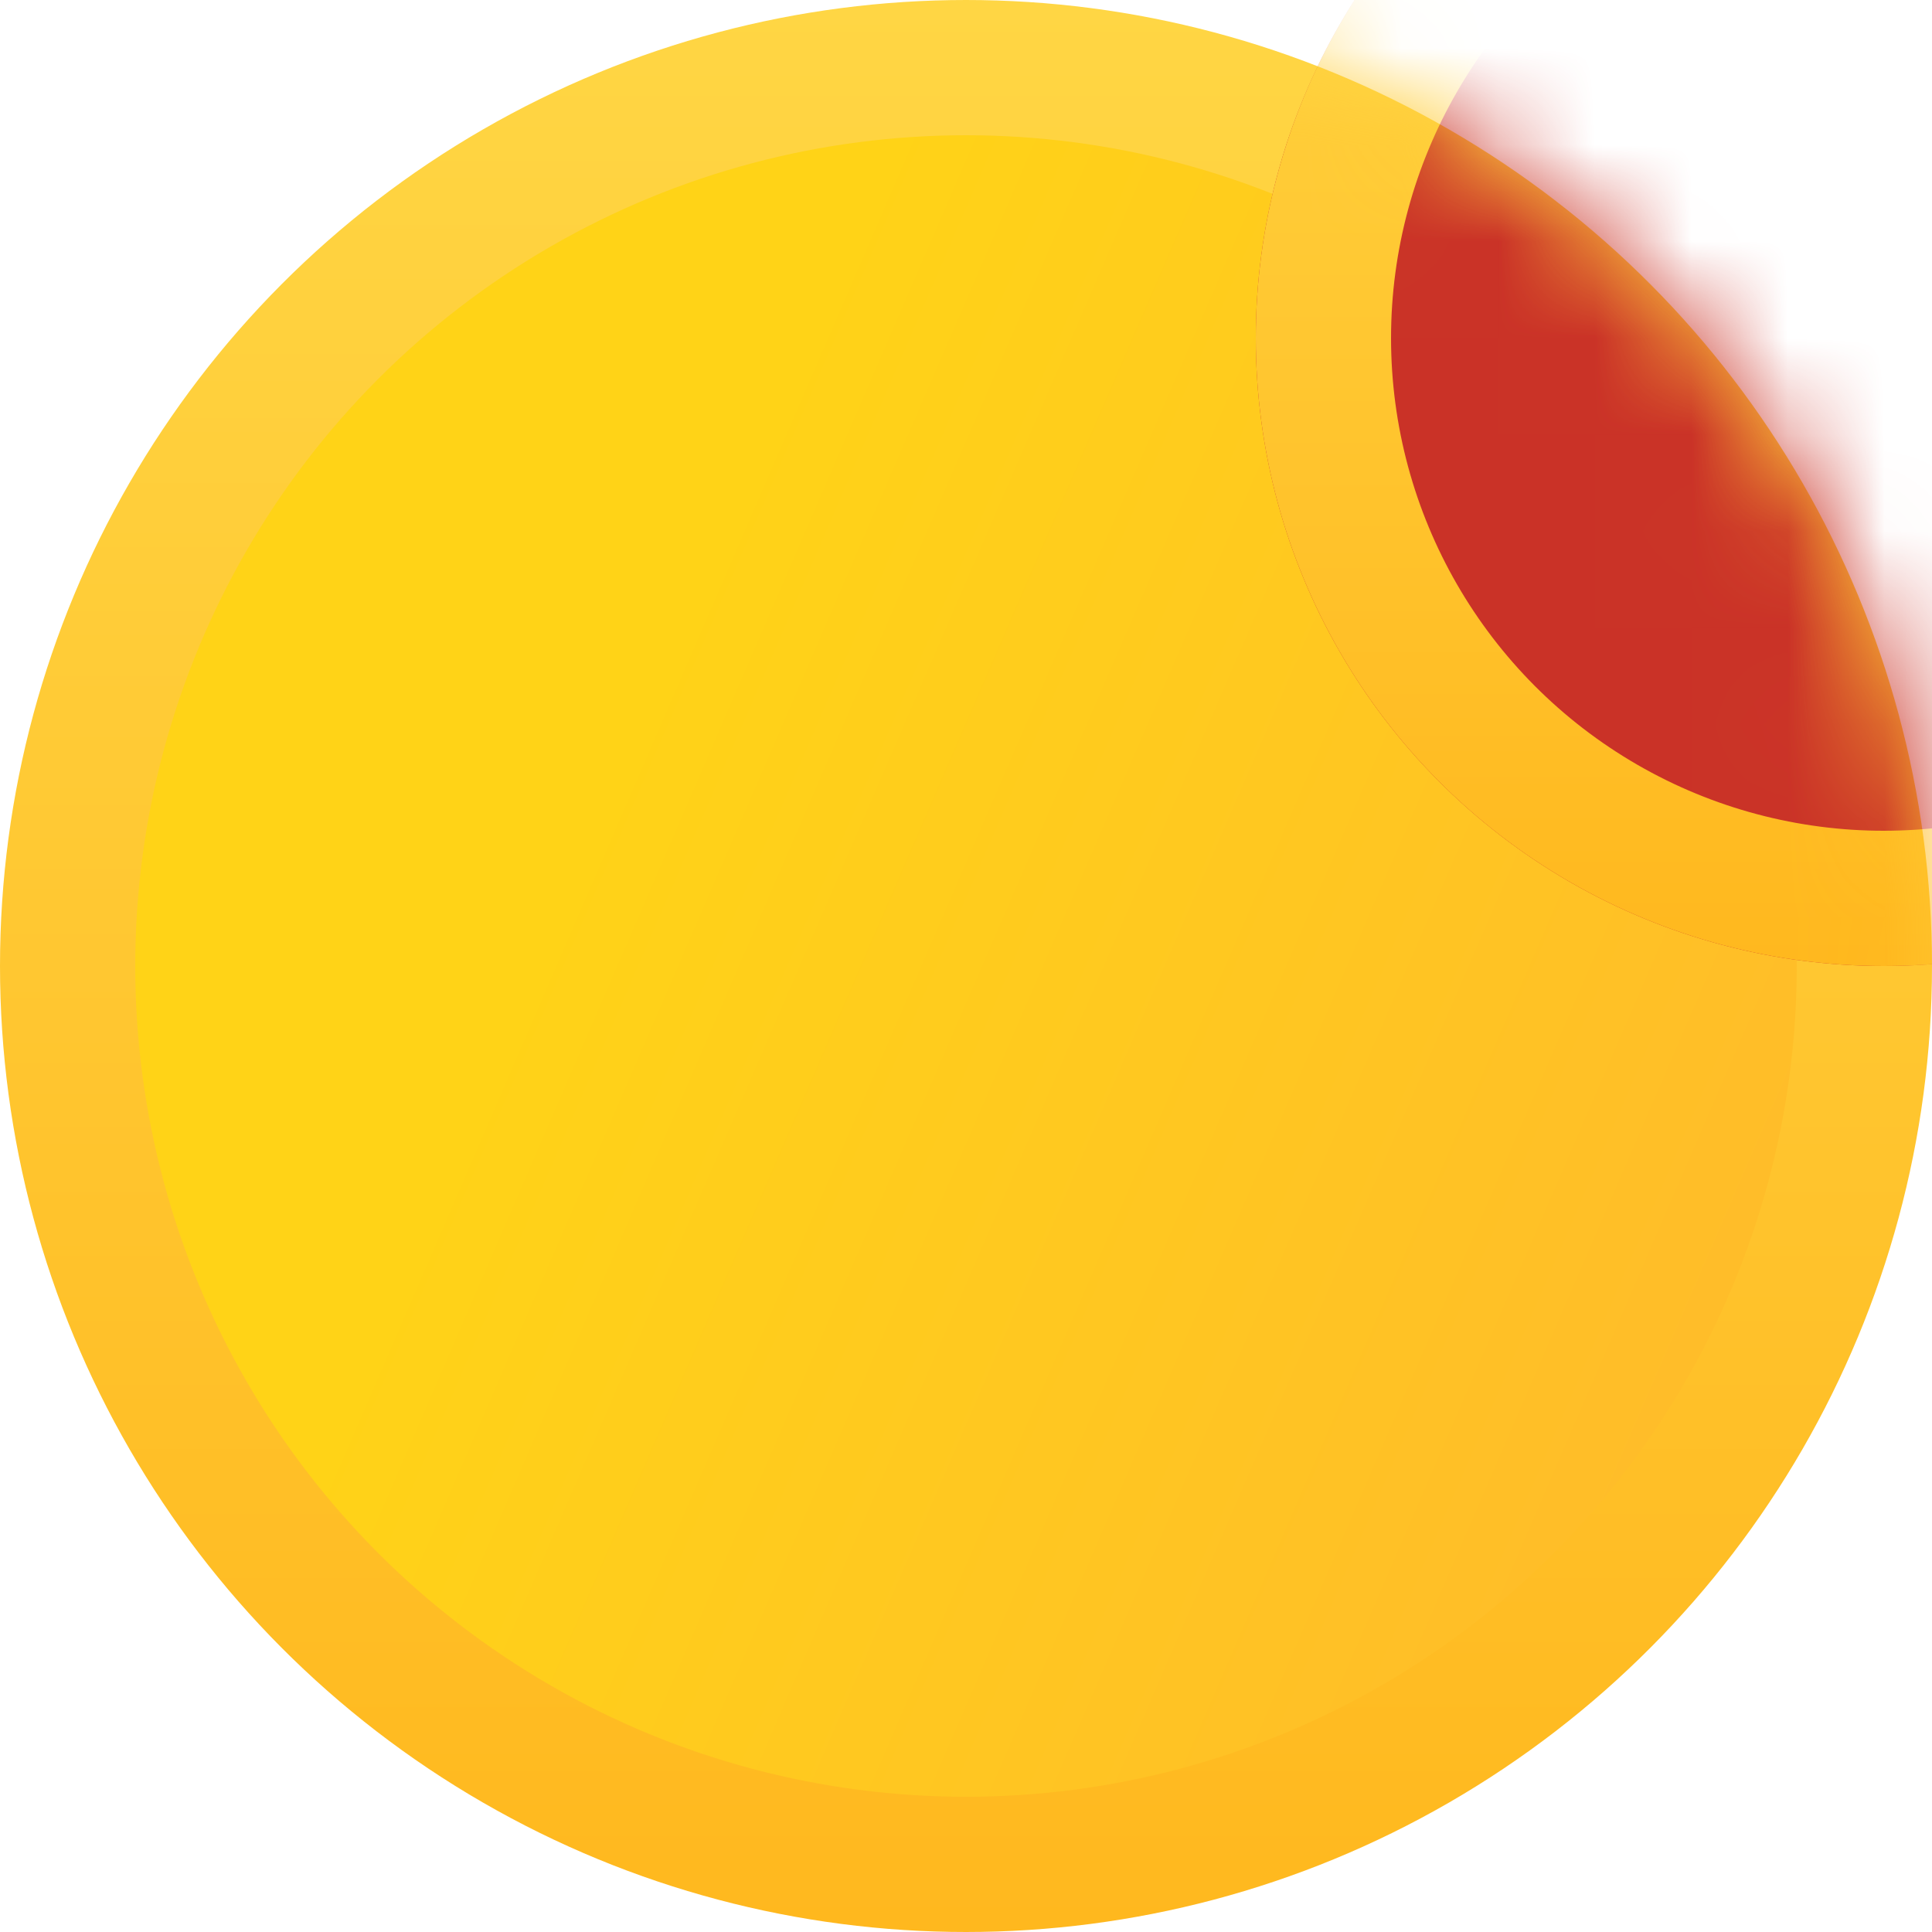 <?xml version="1.0" encoding="UTF-8"?> <svg xmlns="http://www.w3.org/2000/svg" width="20" height="20" viewBox="0 0 20 20" fill="none"><circle cx="10" cy="10" r="9.3" fill="#FFC52F"></circle><circle cx="10" cy="10" r="9.3" fill="url(#paint0_linear_2997_462)"></circle><circle cx="10" cy="10" r="9.3" stroke="url(#paint1_linear_2997_462)" stroke-width="1.4"></circle><mask id="mask0_2997_462" style="mask-type:alpha" maskUnits="userSpaceOnUse" x="0" y="0" width="20" height="20"><circle cx="10" cy="10" r="9.3" fill="url(#paint2_linear_2997_462)" stroke="url(#paint3_linear_2997_462)" stroke-width="1.4"></circle></mask><g mask="url(#mask0_2997_462)"><g filter="url(#filter0_f_2997_462)"><circle cx="19.5" cy="3.5" r="6.5" fill="#CA3227"></circle><circle cx="19.5" cy="3.5" r="5.8" stroke="url(#paint4_linear_2997_462)" stroke-width="1.4"></circle></g></g><defs><filter id="filter0_f_2997_462" x="0.1" y="-15.9" width="38.8" height="38.8" filterUnits="userSpaceOnUse" color-interpolation-filters="sRGB"><feFlood flood-opacity="0" result="BackgroundImageFix"></feFlood><feBlend mode="normal" in="SourceGraphic" in2="BackgroundImageFix" result="shape"></feBlend><feGaussianBlur stdDeviation="6.45" result="effect1_foregroundBlur_2997_462"></feGaussianBlur></filter><linearGradient id="paint0_linear_2997_462" x1="13.857" y1="-9.429" x2="28.164" y2="-3.237" gradientUnits="userSpaceOnUse"><stop stop-color="#FFD317"></stop><stop offset="1" stop-color="#FFB82D"></stop></linearGradient><linearGradient id="paint1_linear_2997_462" x1="10" y1="0" x2="10" y2="20" gradientUnits="userSpaceOnUse"><stop stop-color="#FFD644"></stop><stop offset="1" stop-color="#FFB81E"></stop></linearGradient><linearGradient id="paint2_linear_2997_462" x1="13.857" y1="-9.429" x2="28.164" y2="-3.237" gradientUnits="userSpaceOnUse"><stop stop-color="#FFD317"></stop><stop offset="1" stop-color="#FFB82D"></stop></linearGradient><linearGradient id="paint3_linear_2997_462" x1="10" y1="0" x2="10" y2="20" gradientUnits="userSpaceOnUse"><stop stop-color="#FFD02B"></stop><stop offset="1" stop-color="#FFB81E"></stop></linearGradient><linearGradient id="paint4_linear_2997_462" x1="19.5" y1="-3" x2="19.5" y2="10" gradientUnits="userSpaceOnUse"><stop stop-color="#FFD644"></stop><stop offset="1" stop-color="#FFB81E"></stop></linearGradient></defs></svg> 